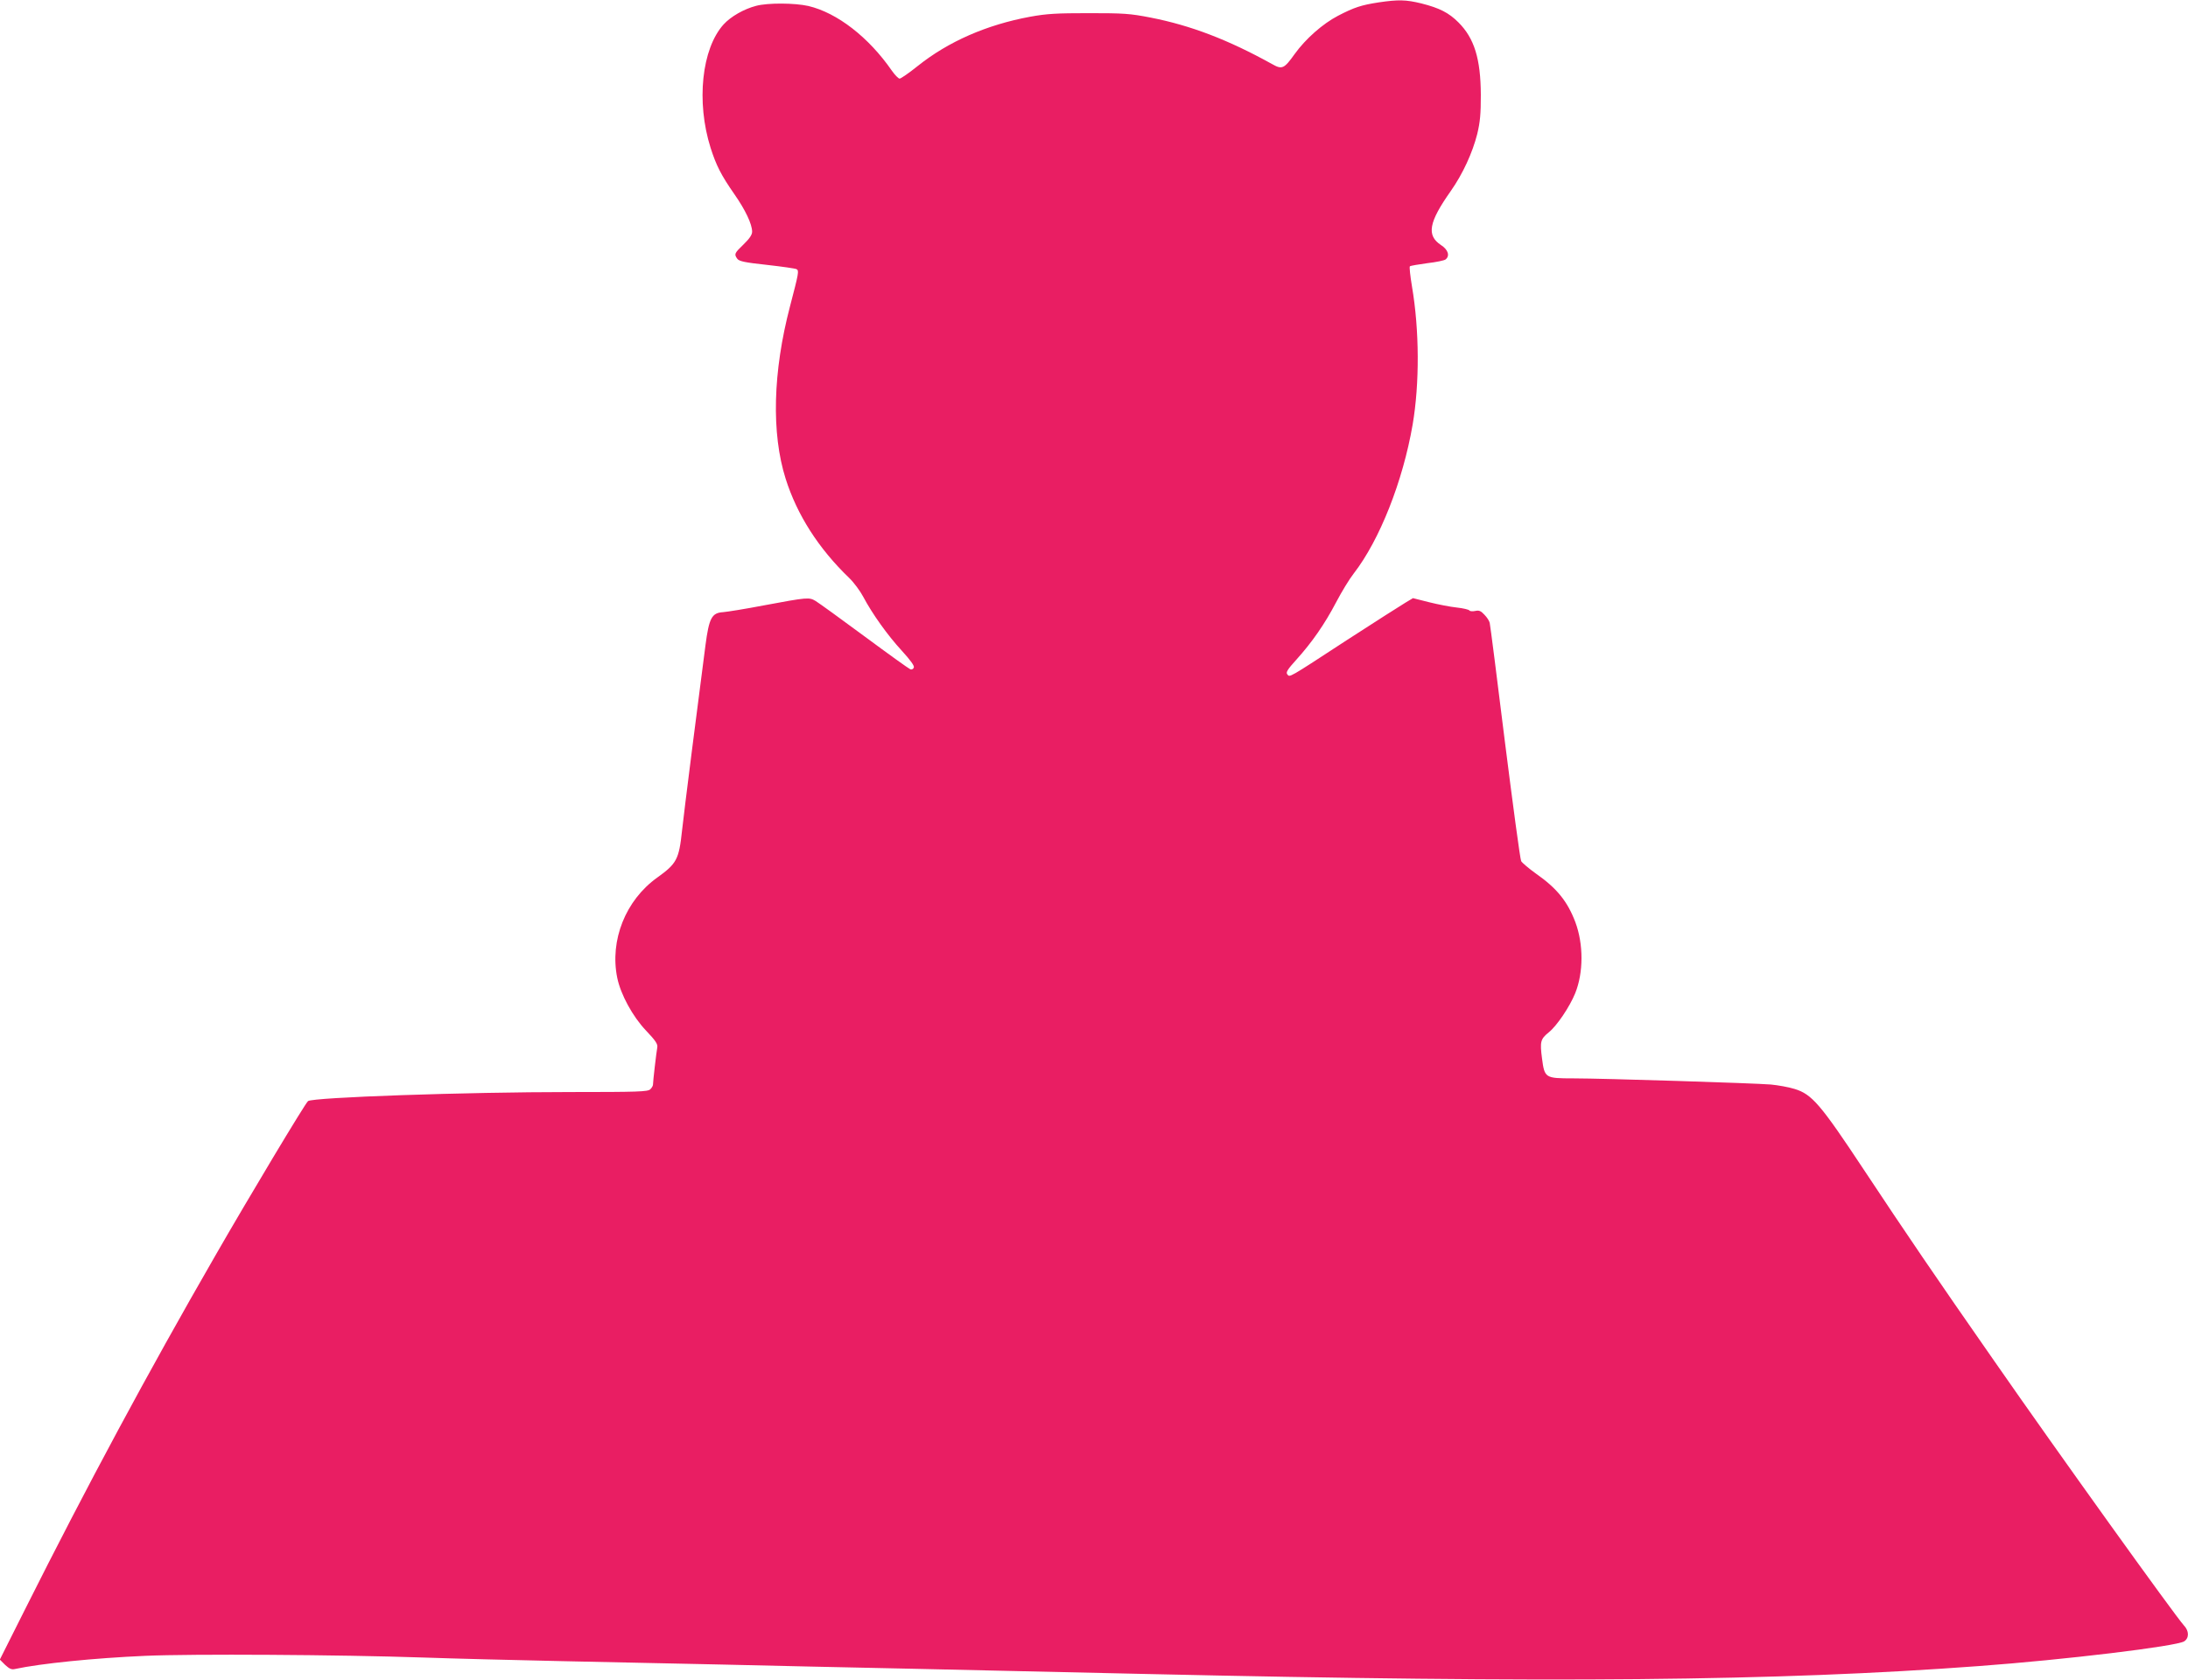 <?xml version="1.0" standalone="no"?>
<!DOCTYPE svg PUBLIC "-//W3C//DTD SVG 20010904//EN"
 "http://www.w3.org/TR/2001/REC-SVG-20010904/DTD/svg10.dtd">
<svg version="1.0" xmlns="http://www.w3.org/2000/svg"
 width="1280pt" height="983pt" viewBox="0 0 1280 983"
 preserveAspectRatio="xMidYMid meet">
<g transform="translate(0,983) scale(0.1,-0.1)"
fill="#e91e63" stroke="none">
<path d="M8065 9816 c-103 -16 -142 -29 -237 -78 -90 -47 -190 -135 -254 -224
-62 -87 -74 -92 -132 -59 -258 143 -476 226 -710 272 -123 24 -159 26 -362 26
-188 0 -245 -3 -344 -21 -254 -47 -478 -145 -657 -288 -51 -41 -99 -74 -106
-74 -7 0 -28 21 -46 47 -135 195 -319 338 -488 378 -80 18 -237 19 -305 1 -73
-19 -149 -63 -191 -109 -128 -142 -161 -453 -76 -722 33 -103 61 -159 139
-271 65 -93 104 -176 104 -220 0 -18 -16 -41 -50 -74 -54 -52 -56 -57 -37 -84
11 -15 44 -22 174 -36 89 -10 166 -21 173 -25 15 -9 13 -21 -38 -216 -101
-385 -110 -744 -26 -1010 67 -212 193 -409 372 -581 27 -26 64 -76 82 -110 53
-100 143 -226 226 -316 51 -56 74 -88 70 -98 -3 -9 -13 -14 -21 -10 -8 3 -128
89 -267 192 -139 103 -268 196 -286 207 -39 23 -44 23 -307 -26 -104 -20 -210
-37 -235 -39 -66 -4 -82 -34 -103 -194 -41 -311 -127 -988 -137 -1084 -18
-169 -31 -193 -145 -275 -185 -132 -279 -367 -234 -587 20 -97 90 -226 168
-308 58 -61 70 -80 66 -100 -5 -26 -25 -197 -25 -217 0 -6 -7 -19 -16 -27 -14
-14 -70 -16 -467 -16 -614 0 -1507 -31 -1535 -53 -16 -12 -347 -564 -544 -907
-393 -682 -751 -1348 -1112 -2068 l-147 -293 31 -31 c25 -23 38 -29 58 -24
148 32 463 64 762 77 270 12 1132 7 1630 -10 168 -6 530 -15 805 -21 275 -6
698 -15 940 -20 242 -6 751 -17 1130 -25 380 -9 983 -22 1340 -30 2384 -54
3697 -42 4880 46 504 37 1159 116 1203 145 29 19 29 61 -2 93 -54 60 -730
1001 -1112 1551 -343 492 -511 739 -760 1115 -254 384 -304 442 -405 473 -35
11 -98 22 -139 26 -96 8 -983 36 -1156 36 -165 0 -168 2 -183 116 -13 99 -9
114 39 153 47 37 123 150 155 229 49 121 49 287 1 416 -46 122 -109 199 -229
283 -42 30 -82 64 -88 74 -6 11 -48 325 -95 697 -46 372 -86 686 -89 697 -2
11 -16 33 -31 48 -21 23 -32 27 -54 22 -15 -3 -31 -2 -34 3 -3 5 -36 13 -73
17 -38 4 -110 18 -162 31 l-95 24 -45 -27 c-25 -15 -179 -113 -341 -218 -349
-228 -334 -219 -349 -201 -10 11 1 29 52 85 93 103 167 210 233 336 32 61 78
137 104 170 151 195 287 539 344 870 41 240 40 553 -4 810 -10 61 -16 113 -12
117 4 3 50 11 102 18 52 6 100 16 107 22 26 21 15 57 -27 84 -86 57 -72 133
57 316 71 101 127 224 155 334 17 71 21 117 21 229 -1 211 -38 331 -131 424
-56 56 -110 84 -217 111 -90 22 -135 23 -250 6z"/>
</g>
</svg>
